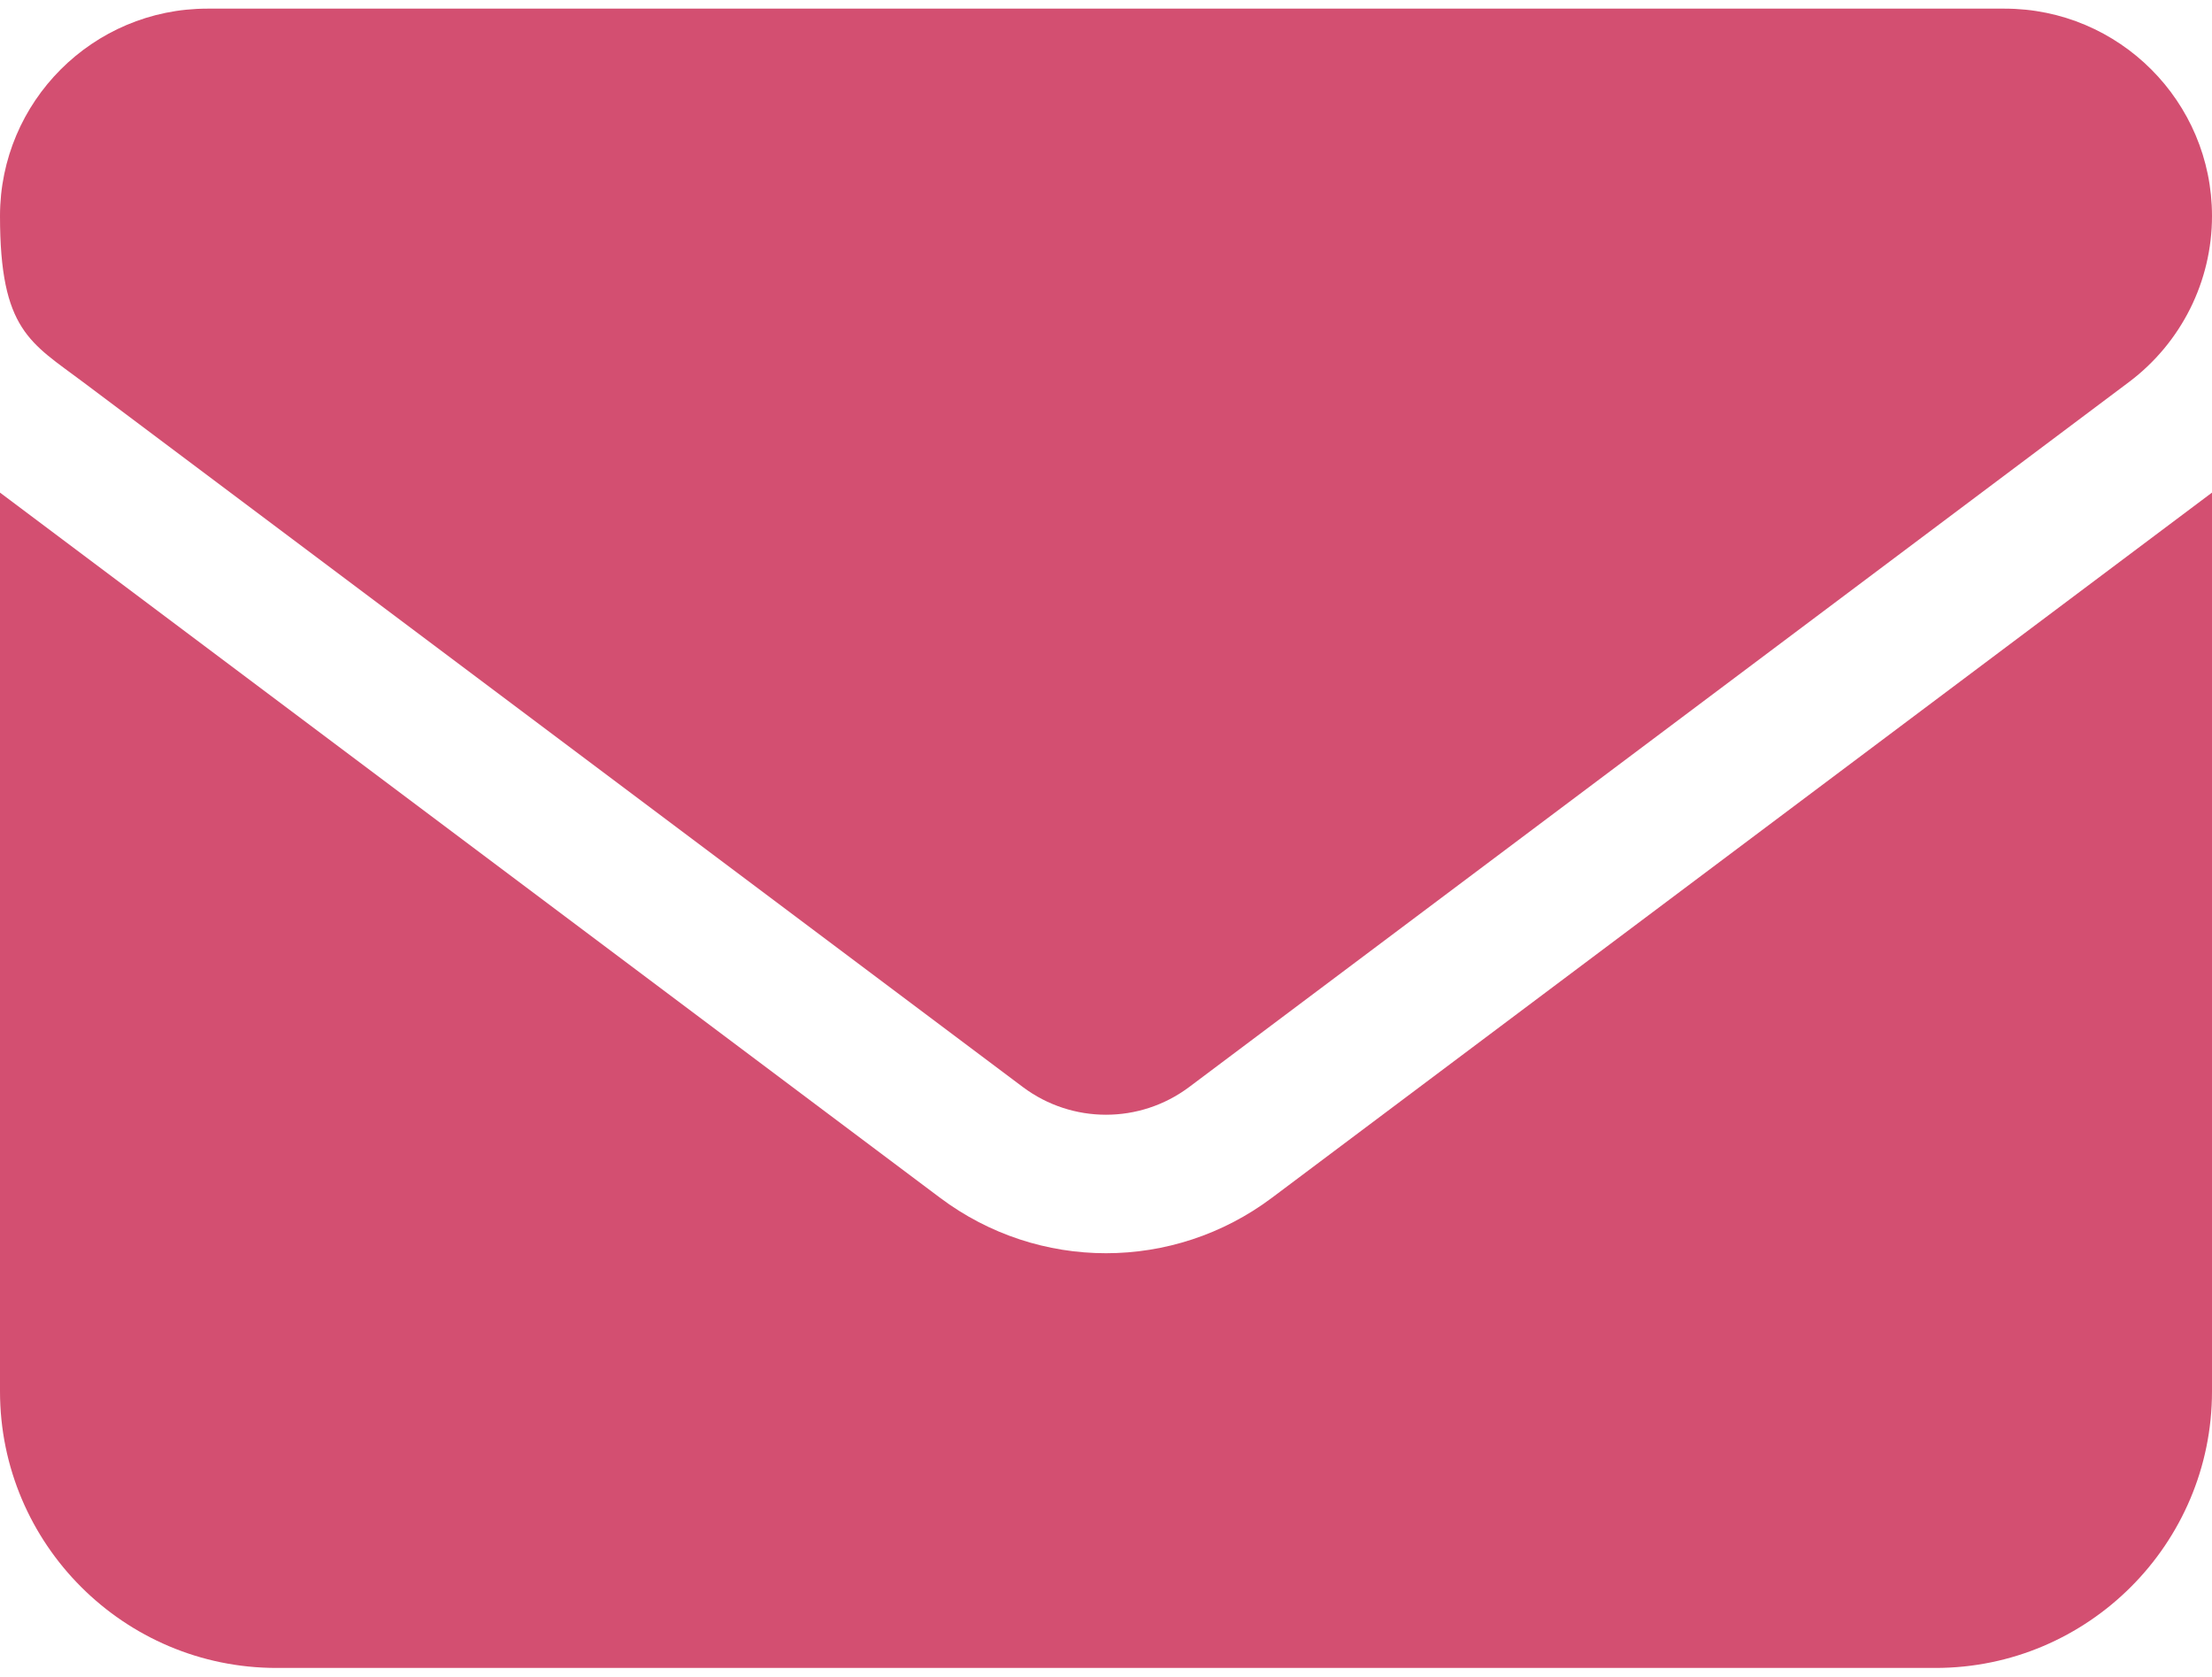 <?xml version="1.0" encoding="UTF-8"?>
<svg id="_レイヤー_1" data-name="レイヤー_1" xmlns="http://www.w3.org/2000/svg" width="512" height="388" version="1.1" viewBox="0 0 512 388">
  <!-- Generator: Adobe Illustrator 29.3.1, SVG Export Plug-In . SVG Version: 2.1.0 Build 151)  -->
  <defs>
    <style>
      .st0 {
        fill: #d34f71;
      }
    </style>
  </defs>
  <path class="st0" d="M48,2C21.5,2,0,23.5,0,50s7.1,29.3,19.2,38.4l217.6,163.2c11.4,8.5,27,8.5,38.4,0l217.6-163.2c12.1-9.1,19.2-23.3,19.2-38.4,0-26.5-21.5-48-48-48H48ZM0,114v208c0,35.3,28.7,64,64,64h384c35.3,0,64-28.7,64-64V114l-217.6,163.2c-22.8,17.1-54,17.1-76.8,0L0,114Z"/>
</svg>
